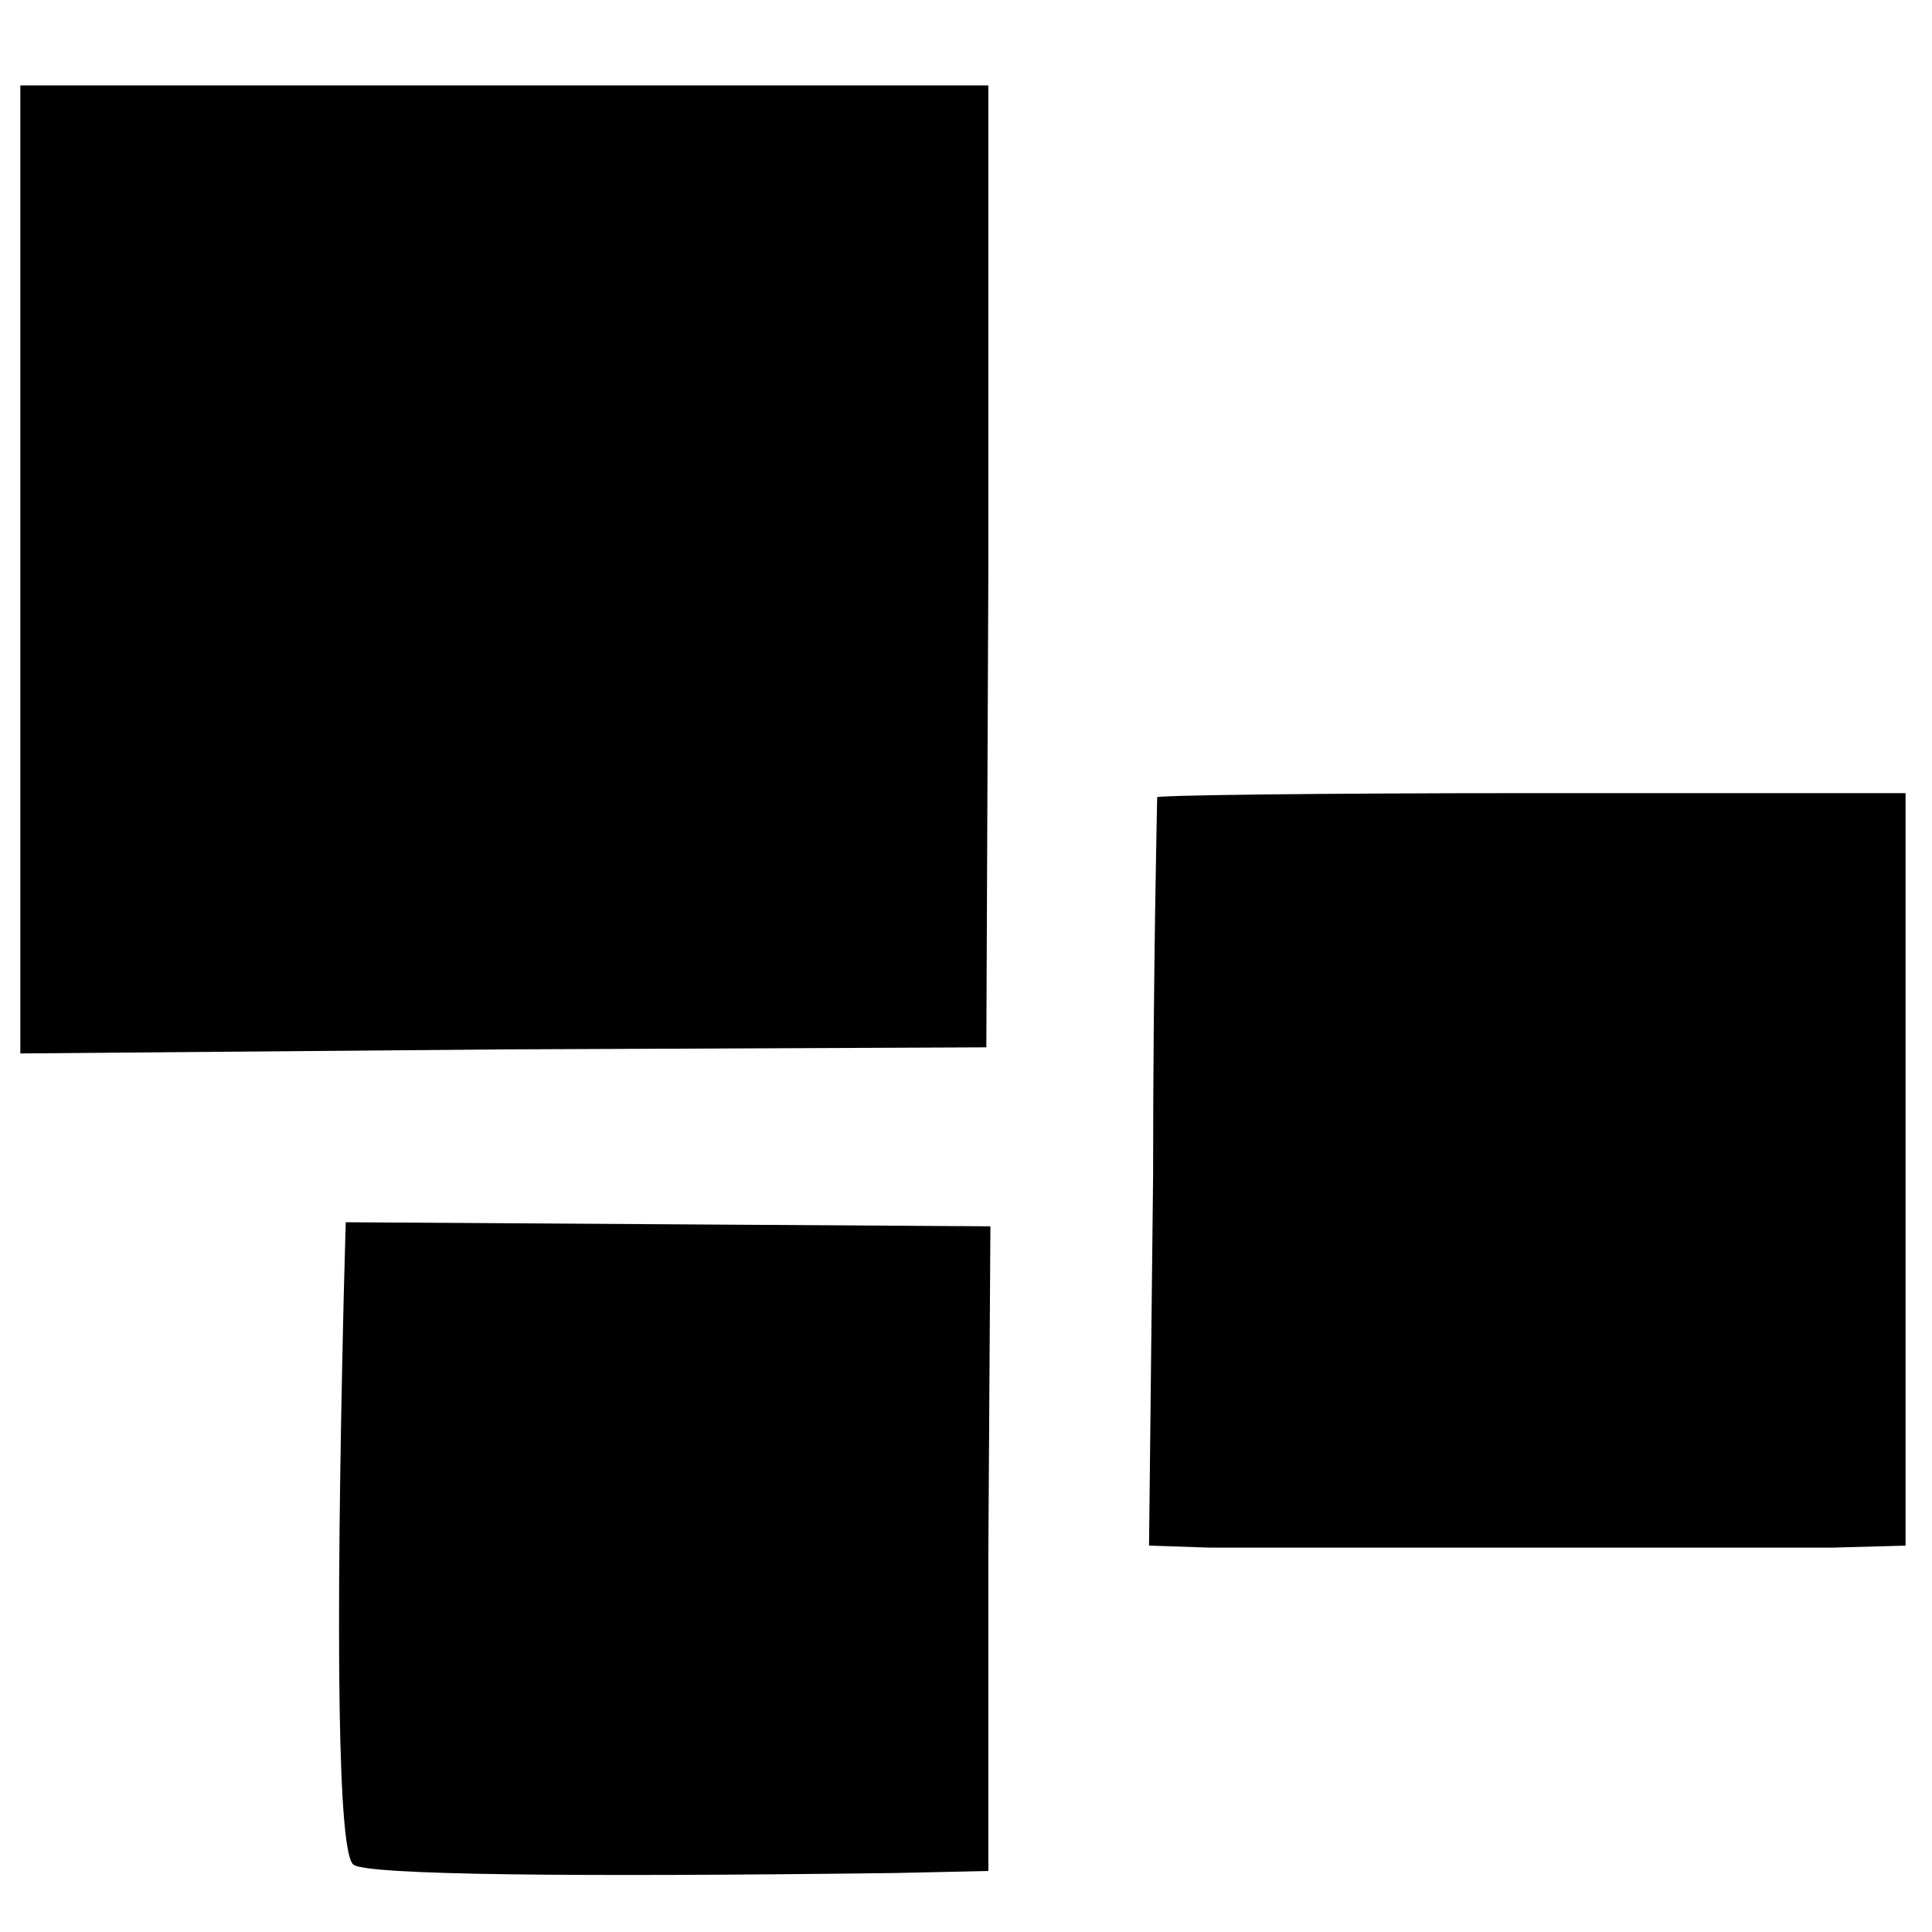 <?xml version="1.0" standalone="no"?>
<!DOCTYPE svg PUBLIC "-//W3C//DTD SVG 20010904//EN"
 "http://www.w3.org/TR/2001/REC-SVG-20010904/DTD/svg10.dtd">
<svg version="1.0" xmlns="http://www.w3.org/2000/svg"
 width="95pt" height="95pt" viewBox="0 0 95 95"
 preserveAspectRatio="xMidYMid meet">
<g transform="translate(0,95) scale(0.1,-0.1)"
fill="#000000" stroke="none">
<path d="M10 670 l0 -238 238 2 237 1 1 237 0 236 -238 0 -238 0 0 -238z"/>
<path d="M569 558 c0 -2 -2 -85 -2 -186 l-2 -182 30 -1 c34 0 251 0 306 0 l36
1 0 185 0 185 -184 0 c-100 0 -183 -1 -184 -2z"/>
<path d="M169 312 c-4 -169 -3 -275 5 -279 8 -5 107 -6 266 -4 l46 1 0 158 1
159 -159 1 -158 1 -1 -37z"/>
</g>
</svg>
